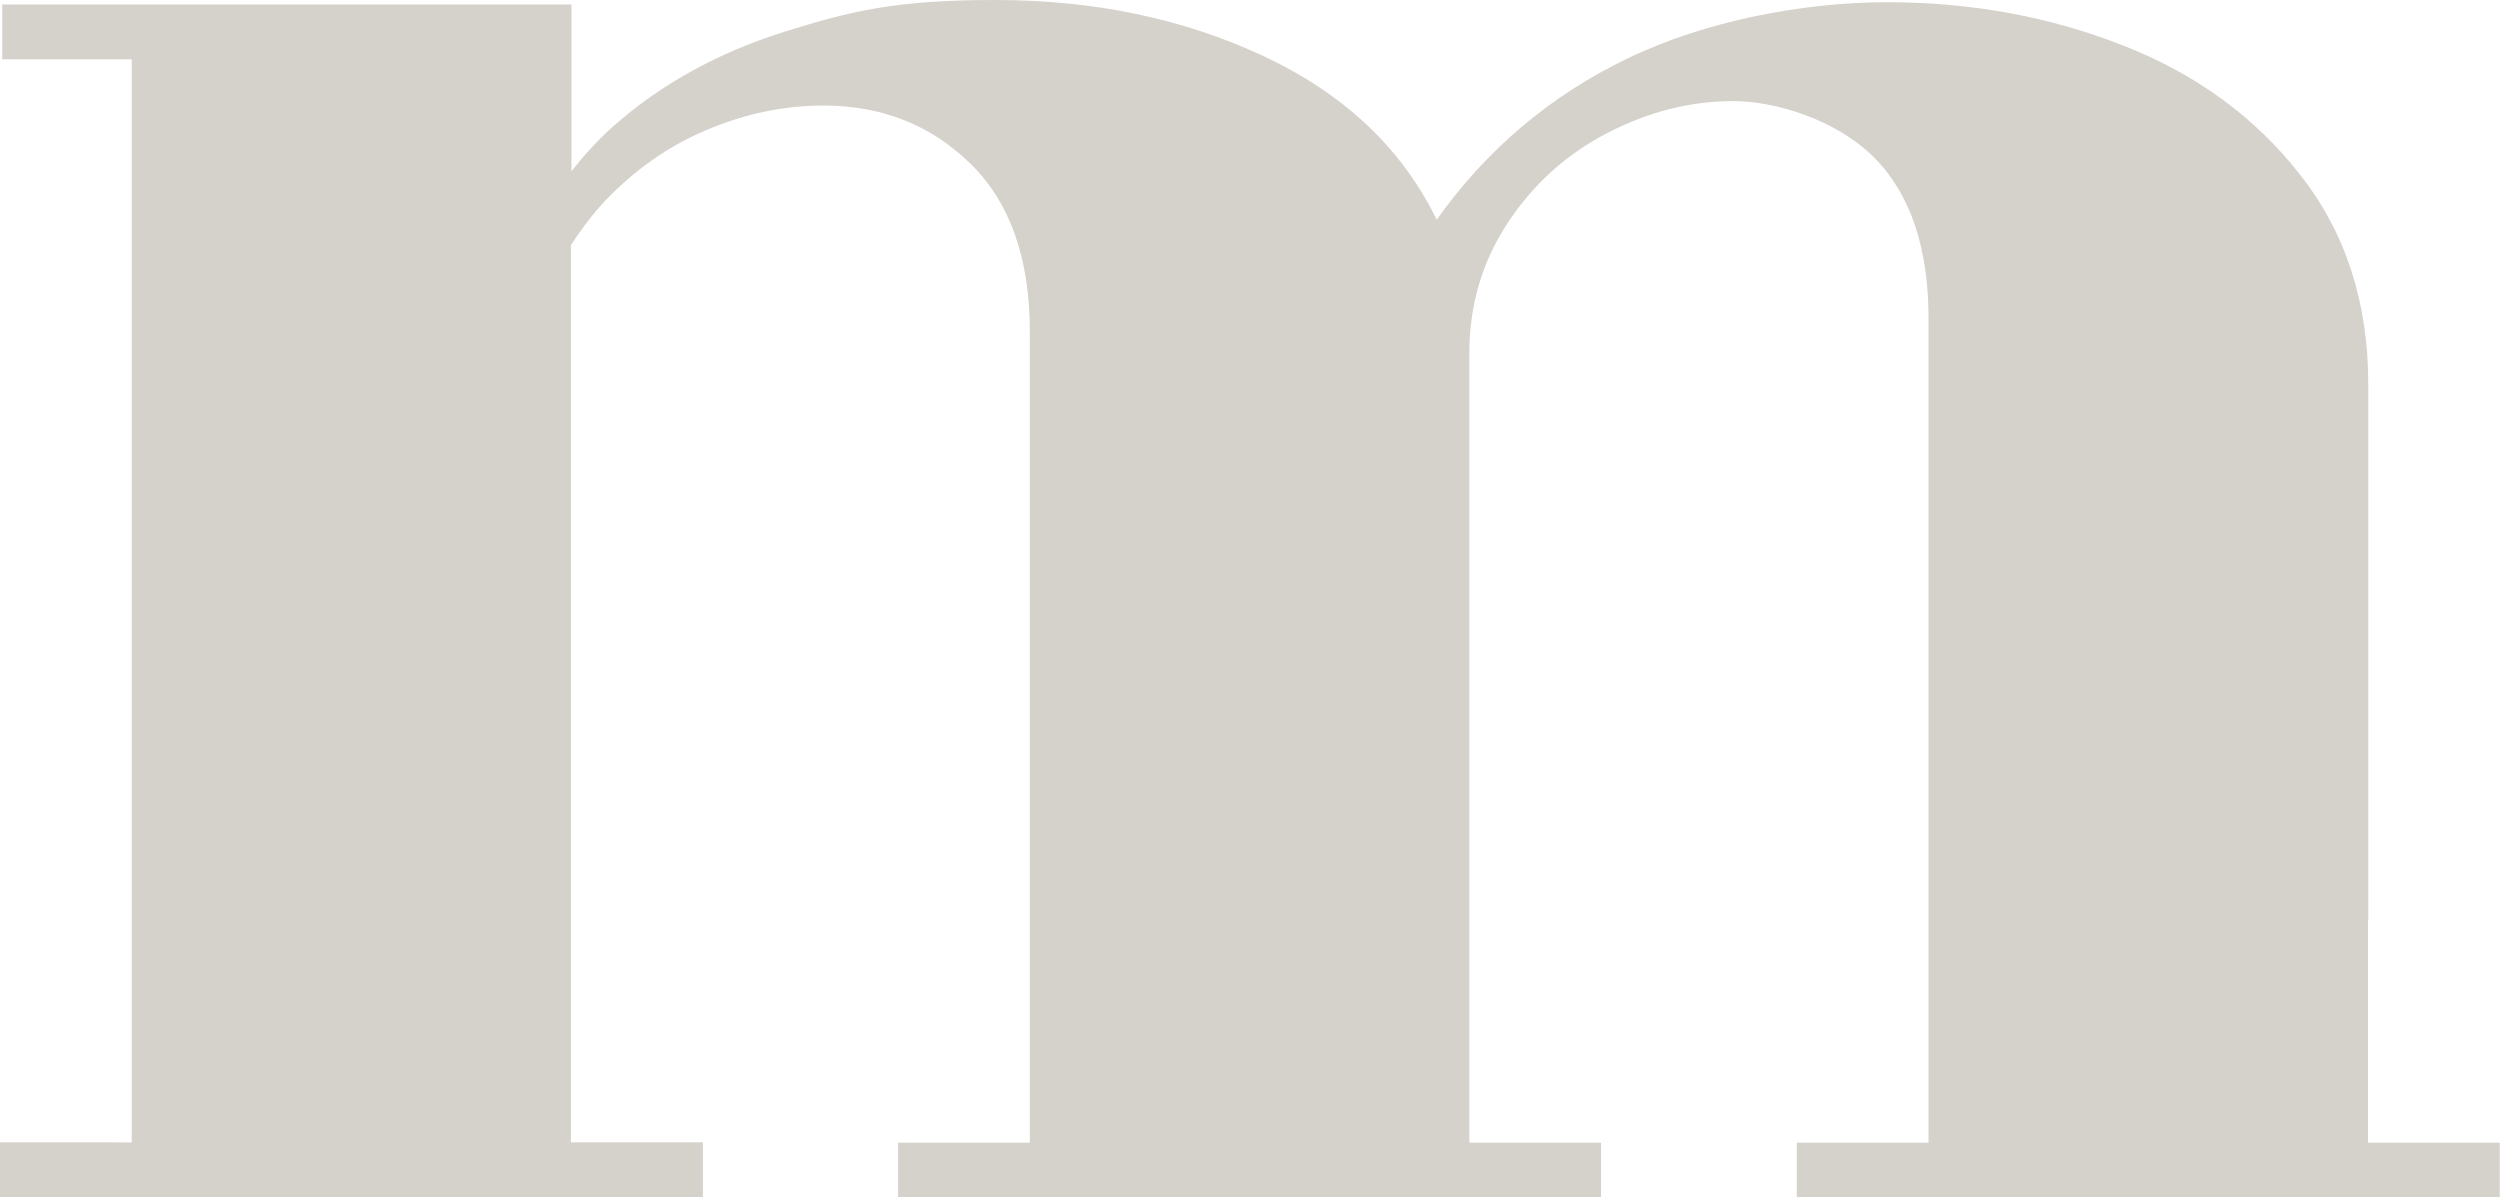 <?xml version="1.0" encoding="UTF-8"?>
<svg id="Layer_2" xmlns="http://www.w3.org/2000/svg" width="897.7" height="429.9" version="1.1" viewBox="0 0 897.7 429.9">
  <!-- Generator: Adobe Illustrator 29.6.1, SVG Export Plug-In . SVG Version: 2.1.1 Build 9)  -->
  <defs>
    <style>
      .st0 {
        fill: #d5d1cb;
      }
    </style>
  </defs>
  <path class="st0" d="M850.4,330.5v-192.5c0-29.5-8.2-54.6-24.5-75.3-16.3-20.8-37.6-36.3-63.9-46.5-26.3-10.3-54.4-15.4-84.4-15.4s-65.2,6.7-93,20.1c-27.9,13.4-50.8,32.8-68.7,58-12.6-25.8-33.4-45.3-62.3-58.8S392.6,0,357.4,0s-51.5,3.8-75.7,11.4c-24.2,7.6-44.8,19.1-61.9,34.3-5.5,5-10.3,10.3-14.6,15.8V1.6H.8v19.7h46.5v388.9H0v19.7h252.4v-19.7h-47.4V88c3.6-5.5,7.6-10.9,12.2-15.8,10.8-11.3,23-19.9,36.7-25.6,13.7-5.8,27.6-8.7,41.8-8.7,21,0,38.6,7,52.8,20.9,14.2,13.9,21.3,34,21.3,60.4v291.1h-47.3v19.7h252.4v-19.7h-47.3V127c0-17.4,4.6-33,13.8-47,9.2-13.9,21.1-24.7,35.9-32.3,14.7-7.6,29.7-11.4,45-11.4s36.6,6.6,50.1,19.7c13.4,13.1,20.1,32.6,20.1,58.4v295.9h-47.3v19.7h252.4v-19.7h-47.3v-79.7h0s0,0,0,0Z"/>
</svg>